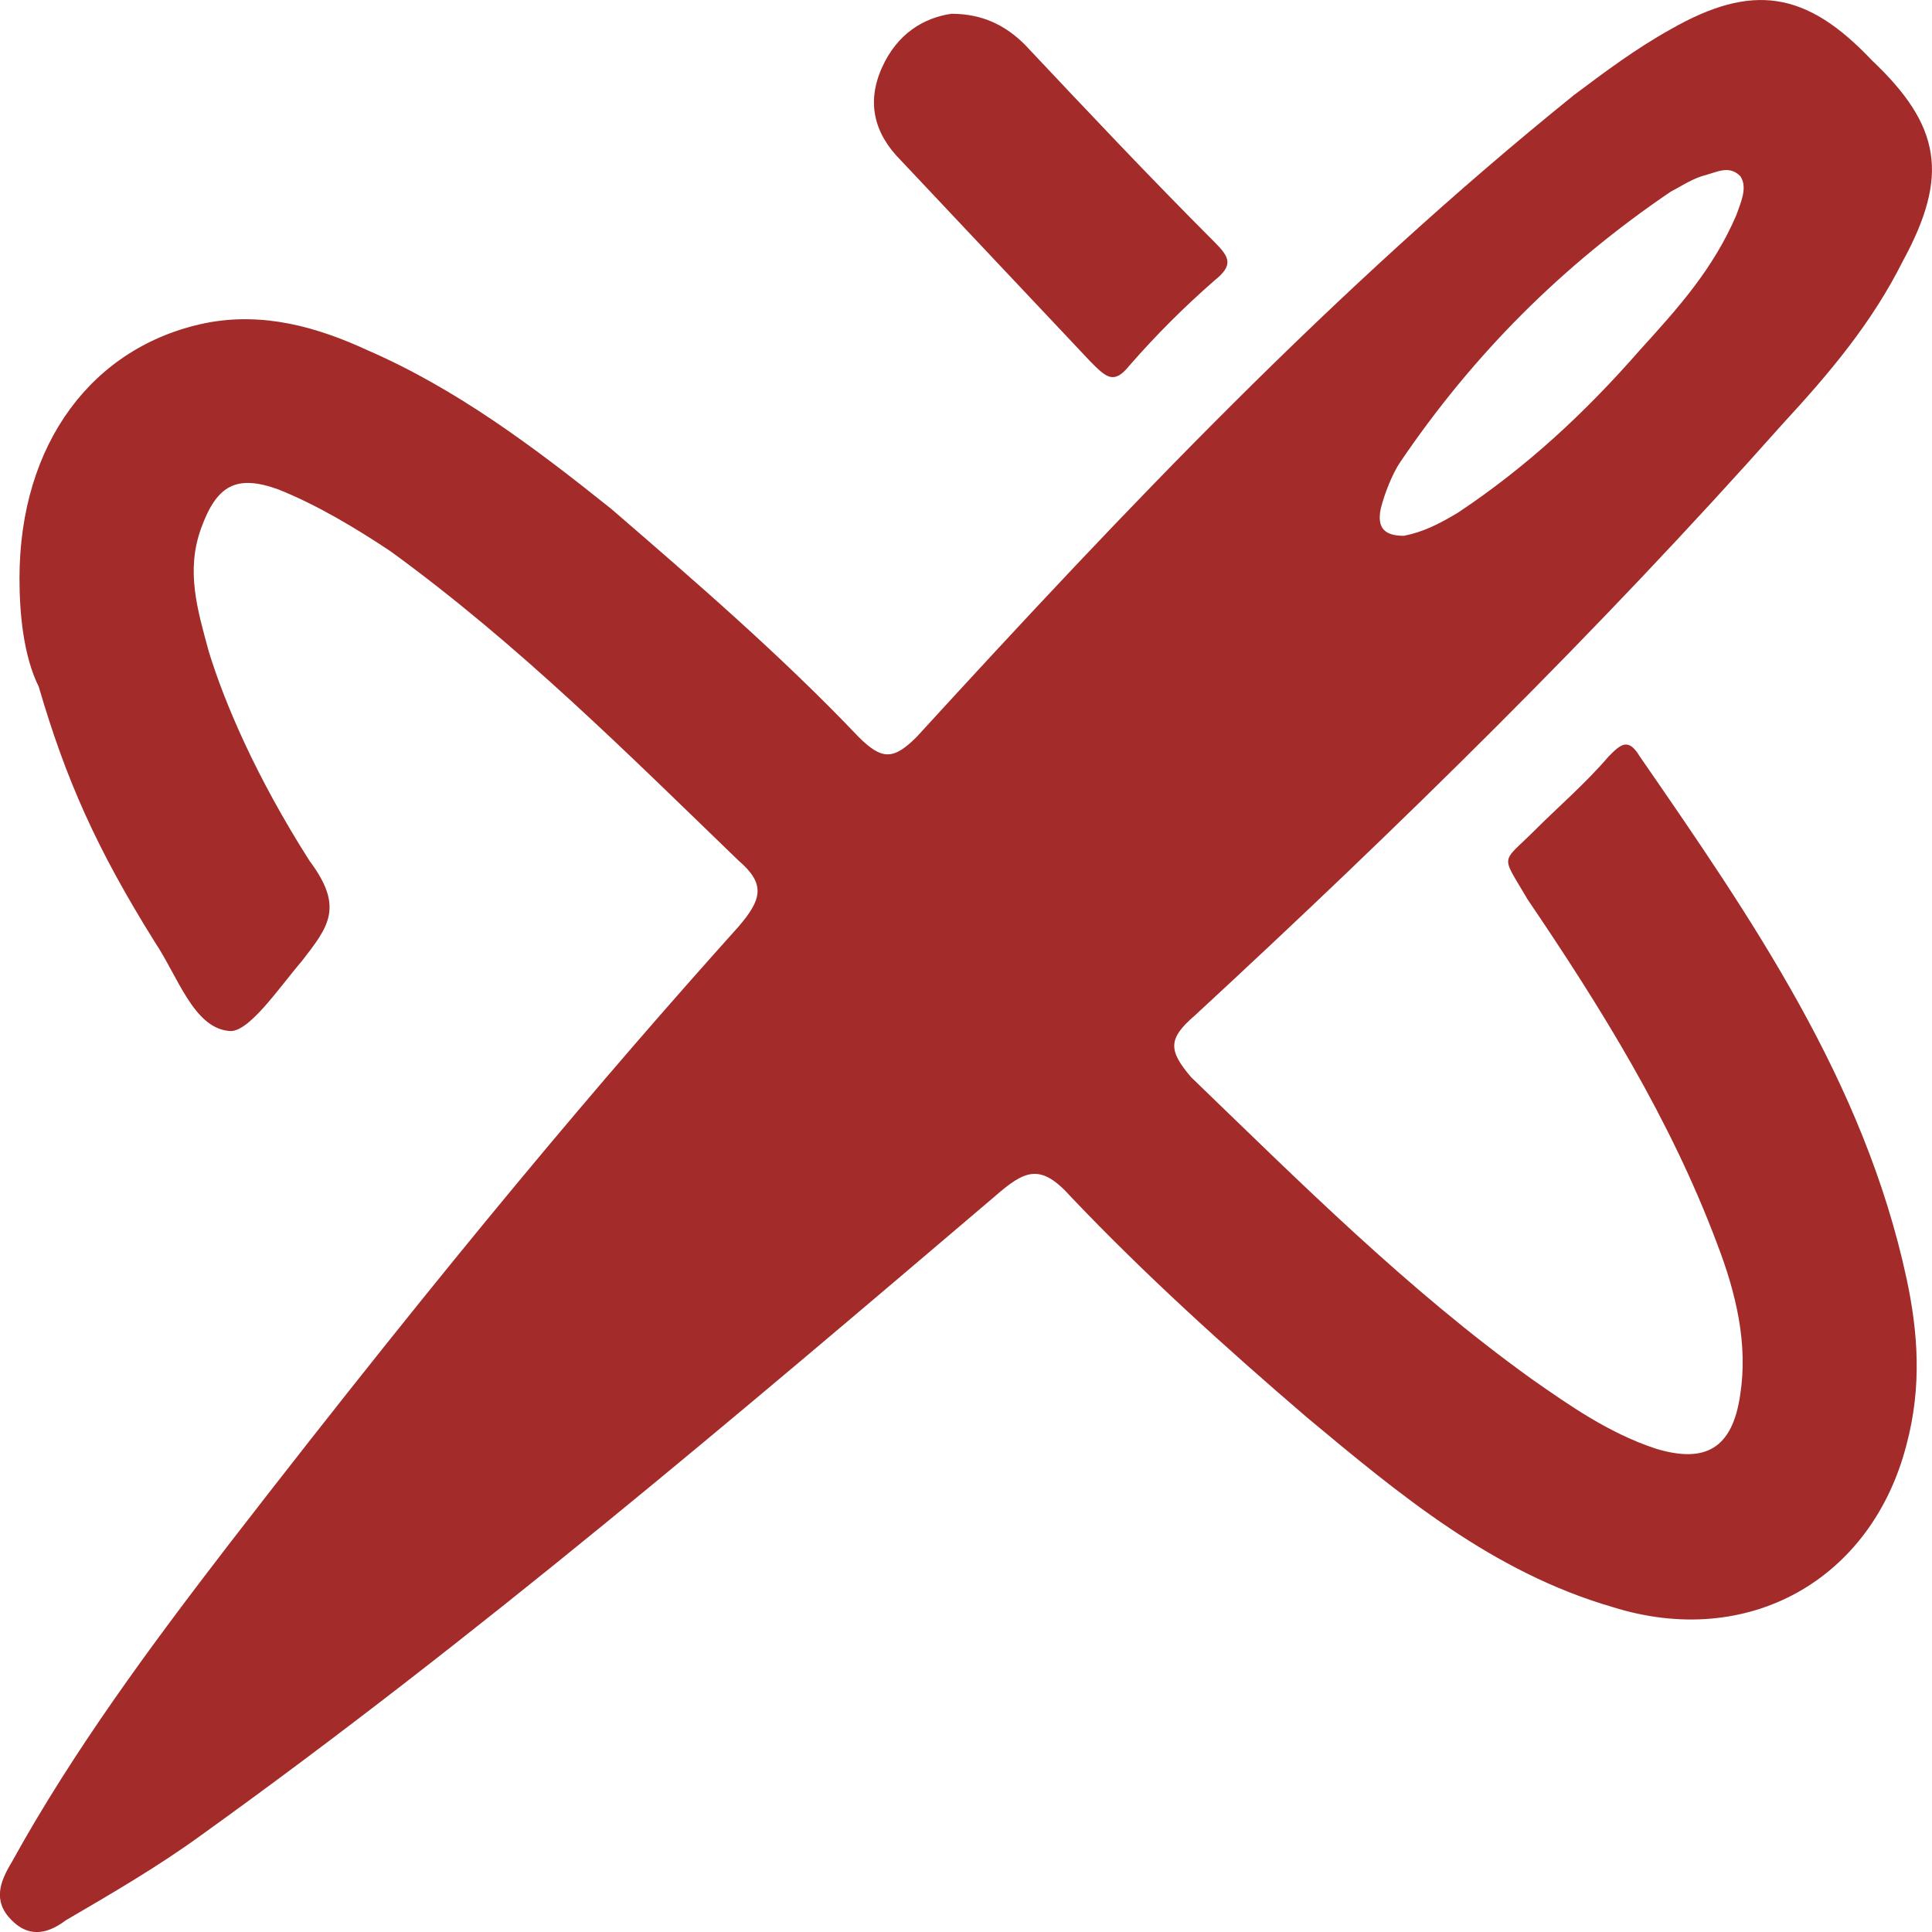 <?xml version="1.0" encoding="utf-8"?>
<!-- Generator: Adobe Illustrator 16.0.0, SVG Export Plug-In . SVG Version: 6.00 Build 0)  -->
<!DOCTYPE svg PUBLIC "-//W3C//DTD SVG 1.1//EN" "http://www.w3.org/Graphics/SVG/1.1/DTD/svg11.dtd">
<svg version="1.1" id="Layer_1" xmlns="http://www.w3.org/2000/svg" xmlns:xlink="http://www.w3.org/1999/xlink" x="0px" y="0px"
	 width="49.961px" height="49.961px" viewBox="0 0 49.961 49.961" enable-background="new 0 0 49.961 49.961" xml:space="preserve">
<g>
	<defs>
		<rect id="SVGID_1_" width="49.961" height="49.961"/>
	</defs>
	<clipPath id="SVGID_2_">
		<use xlink:href="#SVGID_1_"  overflow="visible"/>
	</clipPath>
	<path clip-path="url(#SVGID_2_)" fill="#A32B2A" d="M0.504,14.957c0-3.5,1.9-6,4.8-6.6c1.5-0.3,2.9,0.1,4.2,0.7
		c2.3,1,4.3,2.5,6.3,4.1c2.2,1.9,4.4,3.8,6.4,5.9c0.6,0.6,0.9,0.6,1.5,0c5.4-5.9,10.8-11.6,17-16.6c0.8-0.6,1.6-1.2,2.5-1.7
		c2.1-1.2,3.5-1,5.199,0.8c1.801,1.7,2,3,0.801,5.2c-0.801,1.6-1.9,2.9-3.101,4.2c-4.8,5.4-9.899,10.4-15.2,15.299
		c-0.699,0.601-0.699,0.9-0.1,1.601c2.8,2.7,5.6,5.5,8.8,7.8c1,0.7,2,1.4,3.2,1.8c1.3,0.4,2,0,2.2-1.399
		c0.2-1.301-0.101-2.601-0.601-3.9c-1.199-3.2-3-6.1-4.899-8.9c-0.7-1.2-0.7-0.9,0.2-1.8c0.6-0.6,1.3-1.2,1.899-1.9
		c0.3-0.3,0.5-0.5,0.8,0c2.9,4.2,5.801,8.4,6.9,13.5c0.3,1.399,0.4,2.8,0,4.3c-0.9,3.5-4.1,5.3-7.6,4.2c-3.101-0.9-5.5-2.9-7.9-4.9
		c-2.1-1.8-4.2-3.7-6.1-5.7c-0.801-0.899-1.2-0.7-2,0c-6.701,5.7-13.4,11.4-20.5,16.5c-1.1,0.8-2.3,1.5-3.5,2.2
		c-0.4,0.3-0.9,0.5-1.4,0s-0.3-1,0-1.5c1.6-2.9,3.6-5.6,5.6-8.2c5.8-7.5,9.7-12.1,13.2-16c0.6-0.7,0.7-1.1,0-1.7
		c-2.9-2.8-5.7-5.6-9-8c-0.9-0.6-1.9-1.2-2.9-1.6c-1.1-0.4-1.6-0.1-2,1s-0.1,2.1,0.2,3.2c0.4,1.3,1.2,3.2,2.6,5.4
		c0.9,1.2,0.5,1.7-0.2,2.6c-0.6,0.7-1.4,1.899-1.9,1.8c-0.9-0.1-1.3-1.4-1.9-2.3c-1.5-2.4-2.3-4.2-3-6.6
		C0.604,16.957,0.504,15.856,0.504,14.957 M36.305,13.856c0.5-0.1,0.9-0.3,1.4-0.6c1.8-1.2,3.3-2.6,4.699-4.2c1-1.1,1.9-2.1,2.5-3.5
		c0.101-0.3,0.301-0.7,0.101-1c-0.3-0.3-0.601-0.1-1,0c-0.3,0.1-0.601,0.3-0.8,0.4c-2.801,1.9-5.101,4.2-7,7
		c-0.2,0.3-0.4,0.8-0.5,1.2C35.604,13.656,35.805,13.856,36.305,13.856"/>
	<path clip-path="url(#SVGID_2_)" fill="#A32B2A" d="M24.604,0.356c0.8,0,1.4,0.3,1.9,0.8c1.6,1.7,3.2,3.4,4.899,5.1
		c0.4,0.4,0.5,0.6,0,1c-0.8,0.7-1.5,1.4-2.199,2.2c-0.4,0.5-0.601,0.3-1-0.1c-1.601-1.7-3.301-3.5-4.9-5.2c-0.7-0.7-0.9-1.5-0.5-2.4
		S23.905,0.457,24.604,0.356"/>
</g>
</svg>

